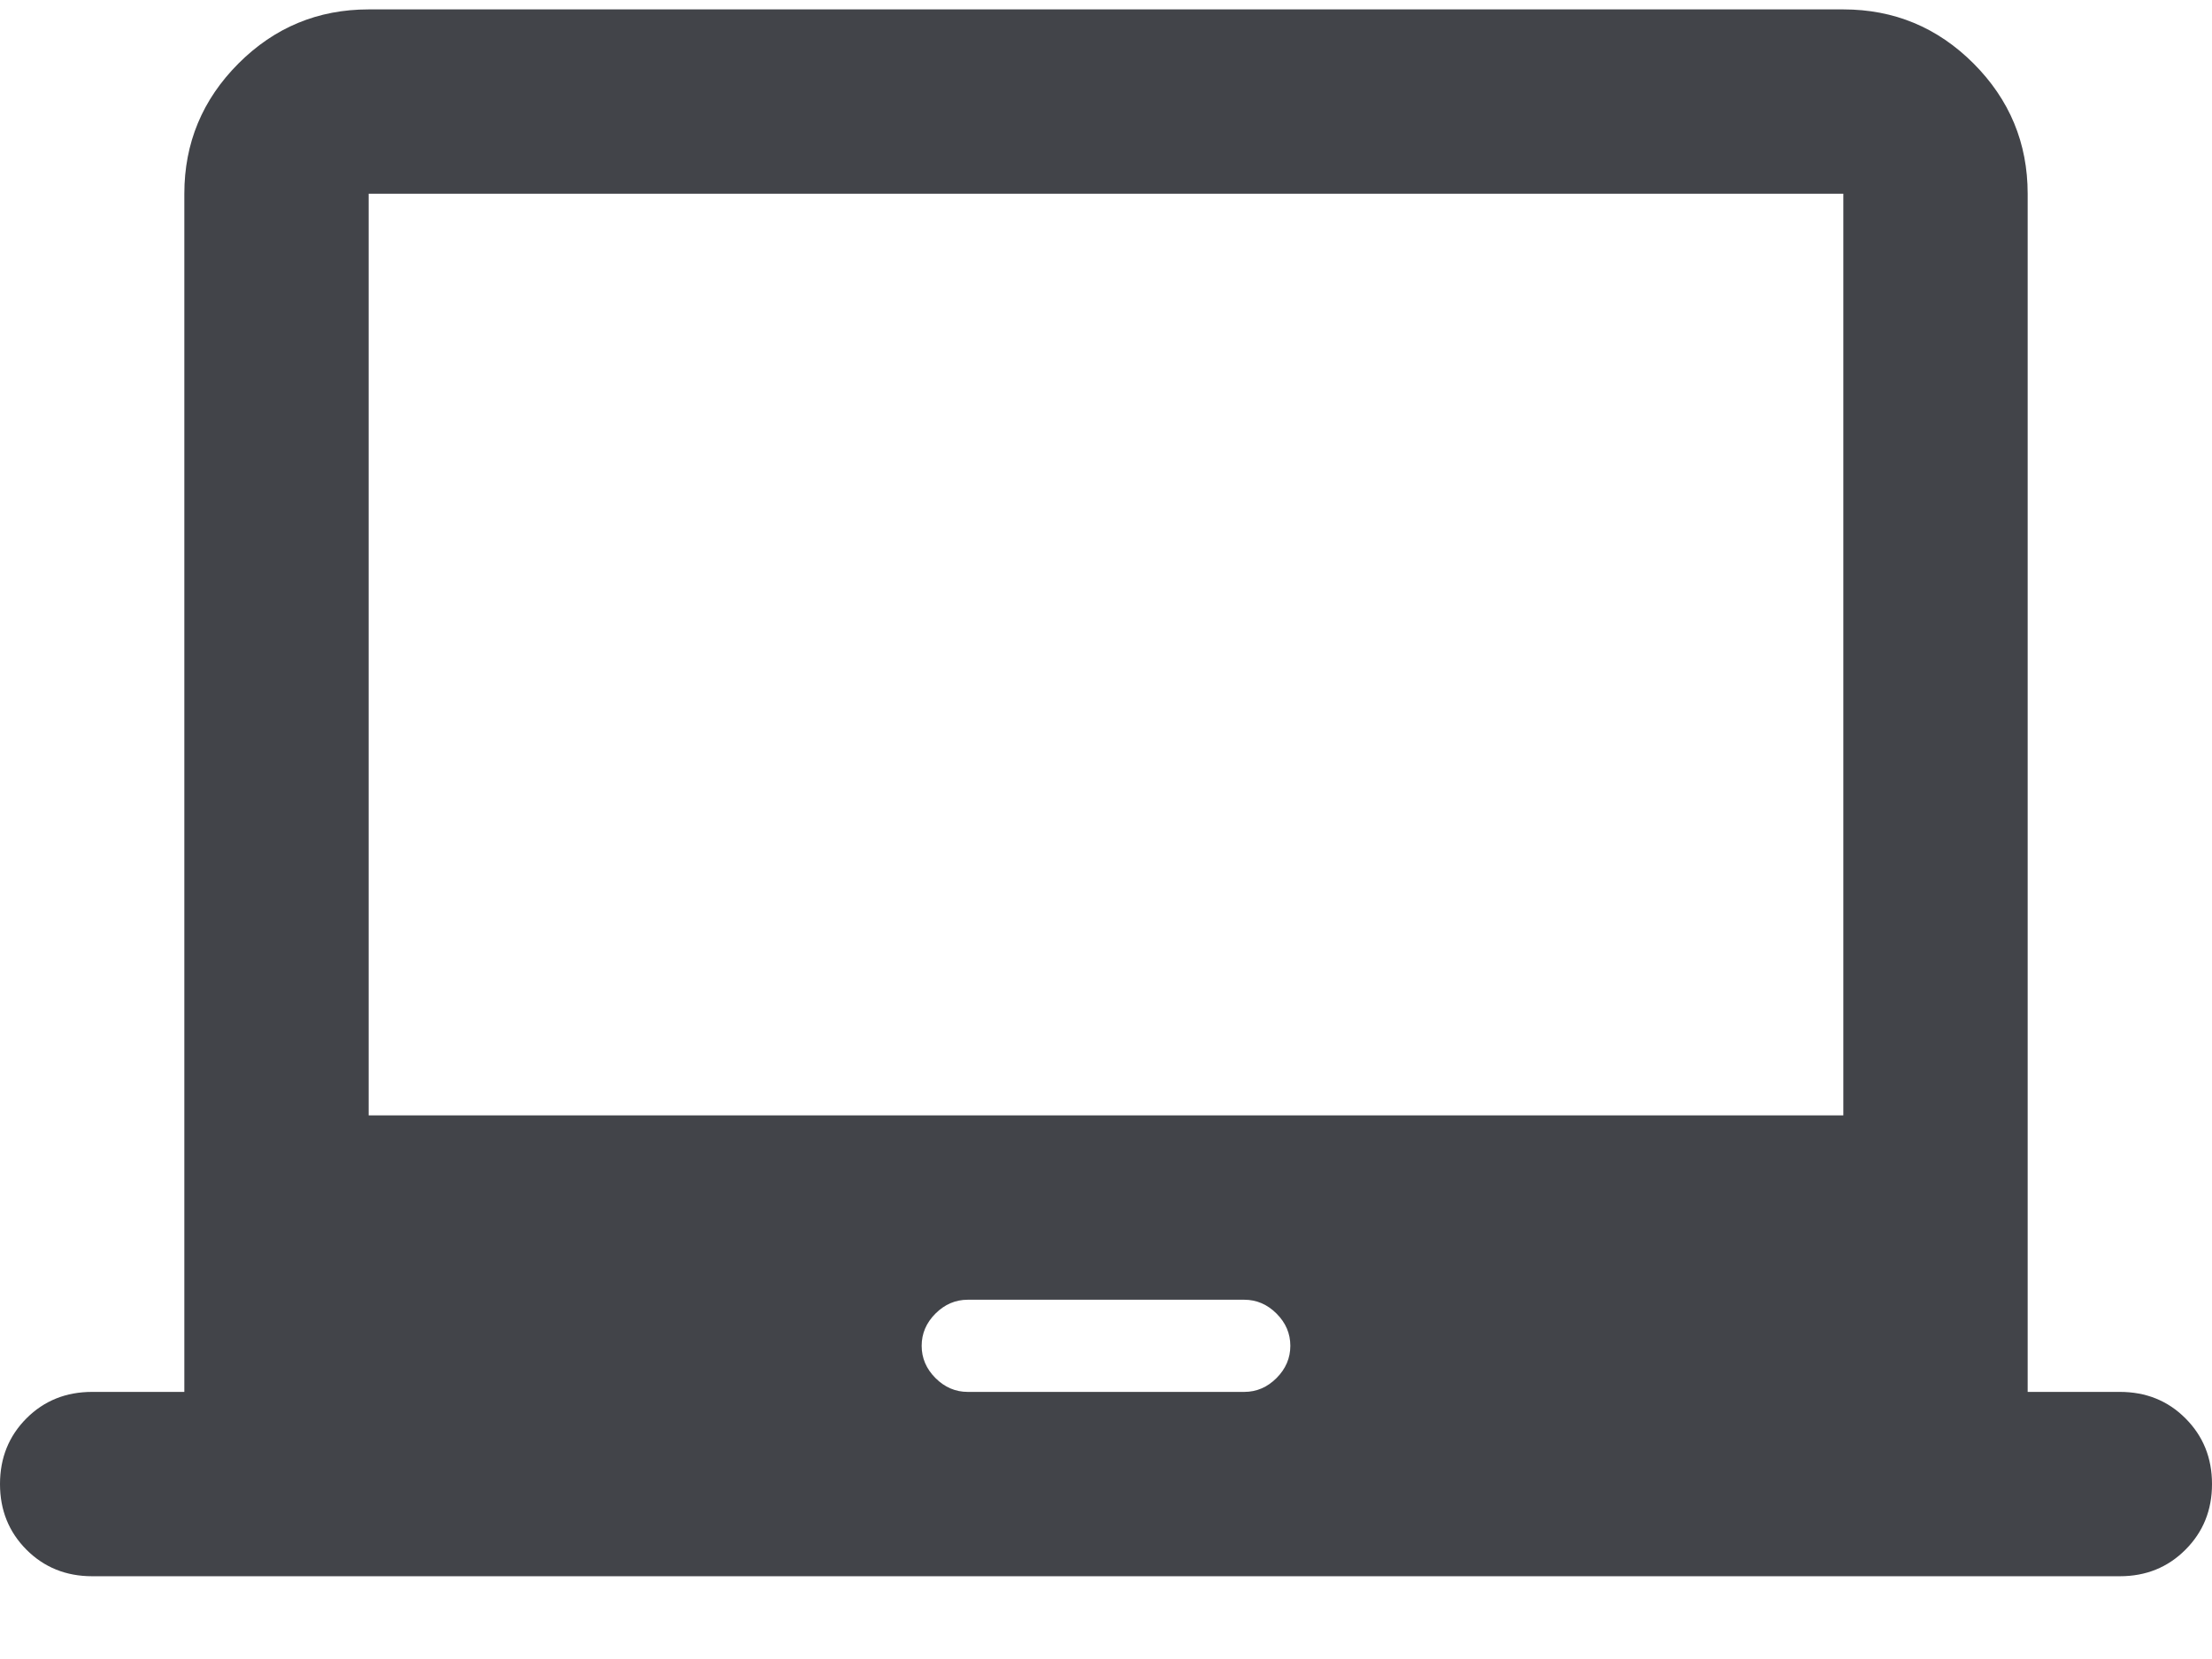<svg width="24" height="18" viewBox="0 0 24 18" fill="none" xmlns="http://www.w3.org/2000/svg">
<path d="M1 17.102C0.717 17.102 0.479 17.006 0.287 16.814C0.096 16.622 0 16.385 0 16.102C0 15.818 0.096 15.581 0.287 15.389C0.479 15.197 0.717 15.102 1 15.102H2V2.102C2 1.552 2.196 1.081 2.587 0.689C2.979 0.297 3.45 0.102 4 0.102H20C20.55 0.102 21.021 0.297 21.413 0.689C21.804 1.081 22 1.552 22 2.102V15.102H23C23.283 15.102 23.521 15.197 23.712 15.389C23.904 15.581 24 15.818 24 16.102C24 16.385 23.904 16.622 23.712 16.814C23.521 17.006 23.283 17.102 23 17.102H1ZM10.5 15.102H13.5C13.633 15.102 13.75 15.052 13.85 14.952C13.95 14.852 14 14.735 14 14.602C14 14.468 13.95 14.352 13.85 14.252C13.75 14.152 13.633 14.102 13.5 14.102H10.5C10.367 14.102 10.25 14.152 10.15 14.252C10.05 14.352 10 14.468 10 14.602C10 14.735 10.05 14.852 10.15 14.952C10.25 15.052 10.367 15.102 10.5 15.102ZM4 12.102H20V2.102H4V12.102Z" fill="#424449"/>
</svg>
